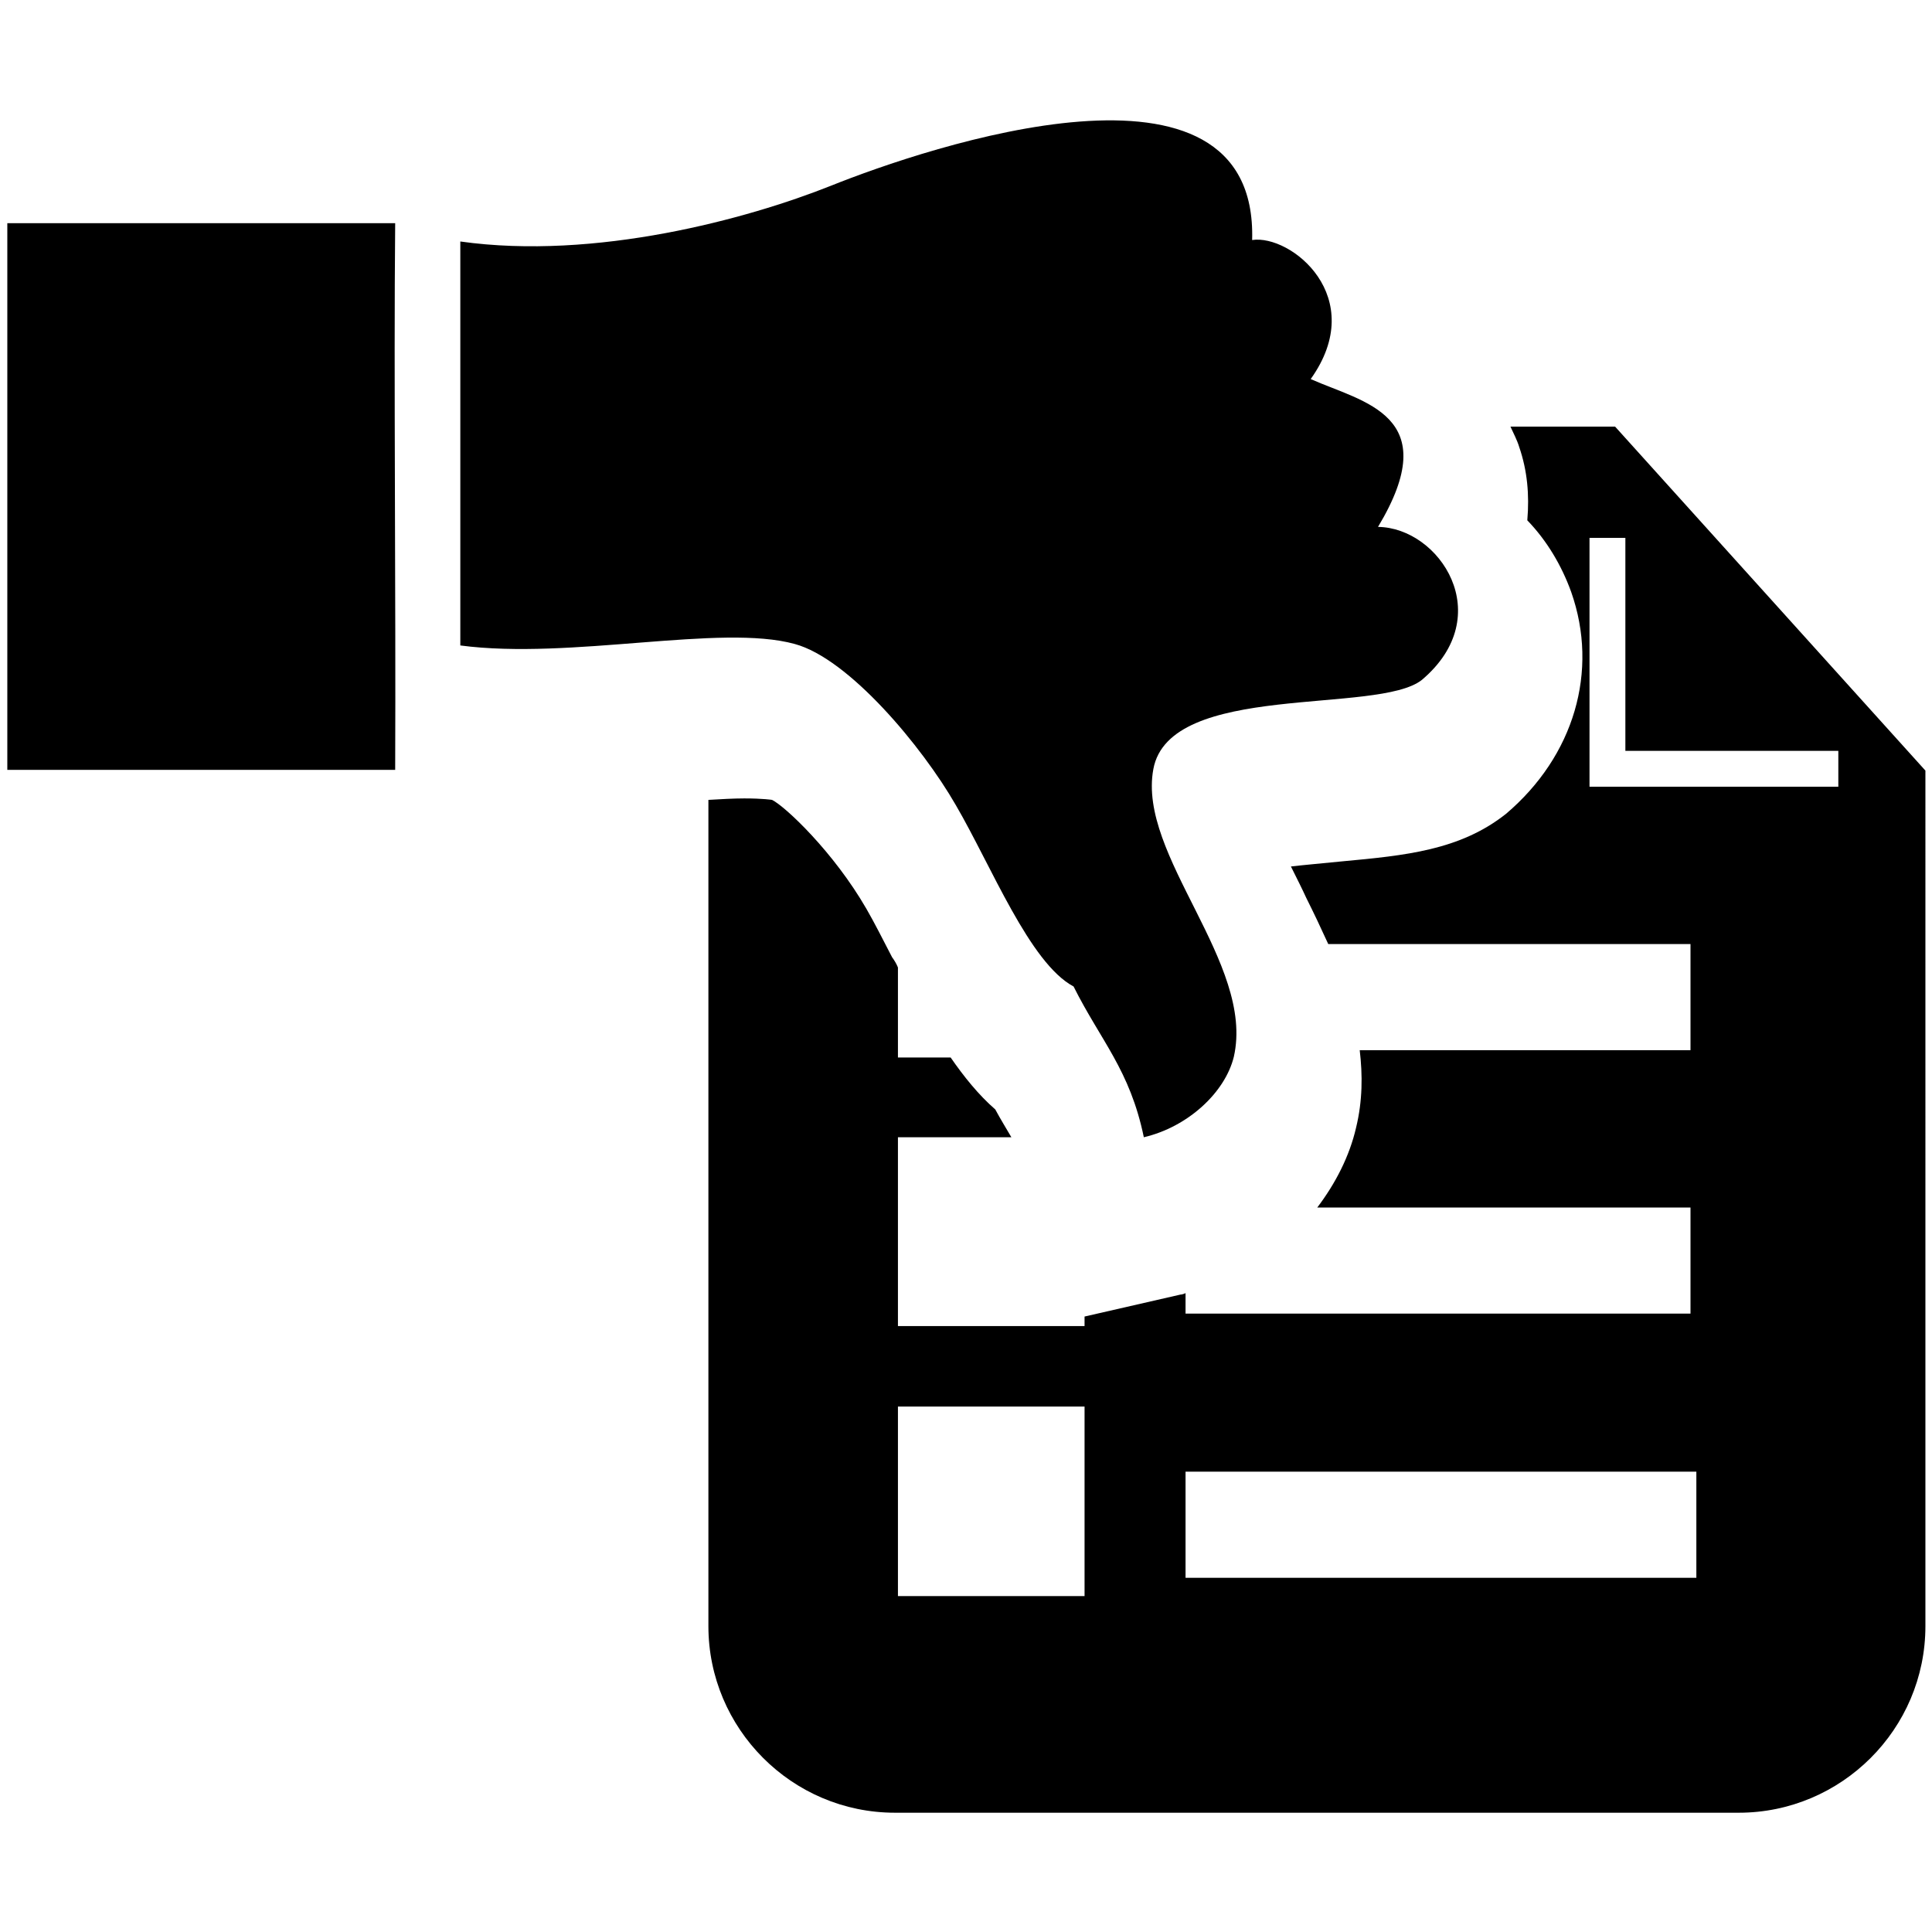 <?xml version="1.0" encoding="utf-8"?>
<!-- Generator: Adobe Illustrator 24.2.3, SVG Export Plug-In . SVG Version: 6.00 Build 0)  -->
<svg version="1.1" id="uren" xmlns="http://www.w3.org/2000/svg" xmlns:xlink="http://www.w3.org/1999/xlink" x="0px" y="0px"
	 viewBox="0 0 264 264" style="enable-background:new 0 0 264 264;" xml:space="preserve">
<style type="text/css">
	.st0{fill-rule:evenodd;clip-rule:evenodd;}
</style>
<g>
	<path class="st0" d="M156.3,155.4c6-1.4,11.1-6.1,12.3-11c2.9-12.8-13.2-27.5-11-39.3c2.2-12,30.7-7.4,36.7-12.2
		c10.4-8.8,2.4-20.8-6-20.9c9.2-15.3-2-17-9.2-20.2c8-11.2-2.7-19.8-8-19c0.8-28-44.4-12.7-57.6-7.4c-11.3,4.5-32.1,10.2-50.6,7.6
		c0,18.4,0,36.8,0,55.2c15.1,2,35.6-3,45.7-0.2C116,90,126,102,130.6,110c4.9,8.4,10.1,21.6,16.1,24.8
		C150.4,142.2,154.4,146.2,156.3,155.4z"/>
	<path class="st0" d="M54,105.2c0.1-24.5-0.2-53.6,0-74.7c-15.1,0-37.8,0-53,0c0,24.9,0,49.8,0,74.7C16.2,105.2,38.9,105.2,54,105.2
		z"/>
	<path d="M220.7,58.3h-14.3c0.4,0.9,0.9,1.8,1.2,2.8c1.1,3.2,1.4,6.5,1.1,10c2.7,2.8,4.7,6.2,6,9.8c3.8,10.8,0.4,22.4-8.9,30.3
		c-6.3,5-13.8,5.7-22.4,6.5c-3,0.3-5.3,0.5-7,0.7c0.8,1.6,1.6,3.2,2.1,4.3c1,2,2,4.1,3,6.3H231v14.5h-45.2c0.4,3.4,0.4,6.9-0.5,10.6
		c-0.9,3.9-2.8,7.6-5.3,10.9h51v14.5h-69v-2.8c-0.2,0.1-0.5,0.2-0.7,0.2l-13.1,3v1.3h-25.5v-25.8h15.5v0c-0.7-1.2-1.5-2.5-2.2-3.8
		c-2.3-2-4.3-4.5-6.1-7.1h-7.2v-12.3c-0.2-0.5-0.5-1-0.8-1.4c-1.3-2.5-2.4-4.7-3.5-6.6c-4.5-7.8-11.1-14-12.9-14.9
		c0,0-1.2-0.2-3.8-0.2c-1.5,0-3.2,0.1-4.9,0.2v112.9c0,14,11.4,25.5,25.5,25.5h115.3c14,0,25.5-11.4,25.5-25.5V105.3L220.7,58.3z
		 M148.2,218.1h-25.5v-25.9h25.5V218.1z M231.8,215.6H162v-14.5h69.8V215.6z M251.2,107.5h-34v-34h4.9v29.1h29.1V107.5z"/>
</g>
</svg>
